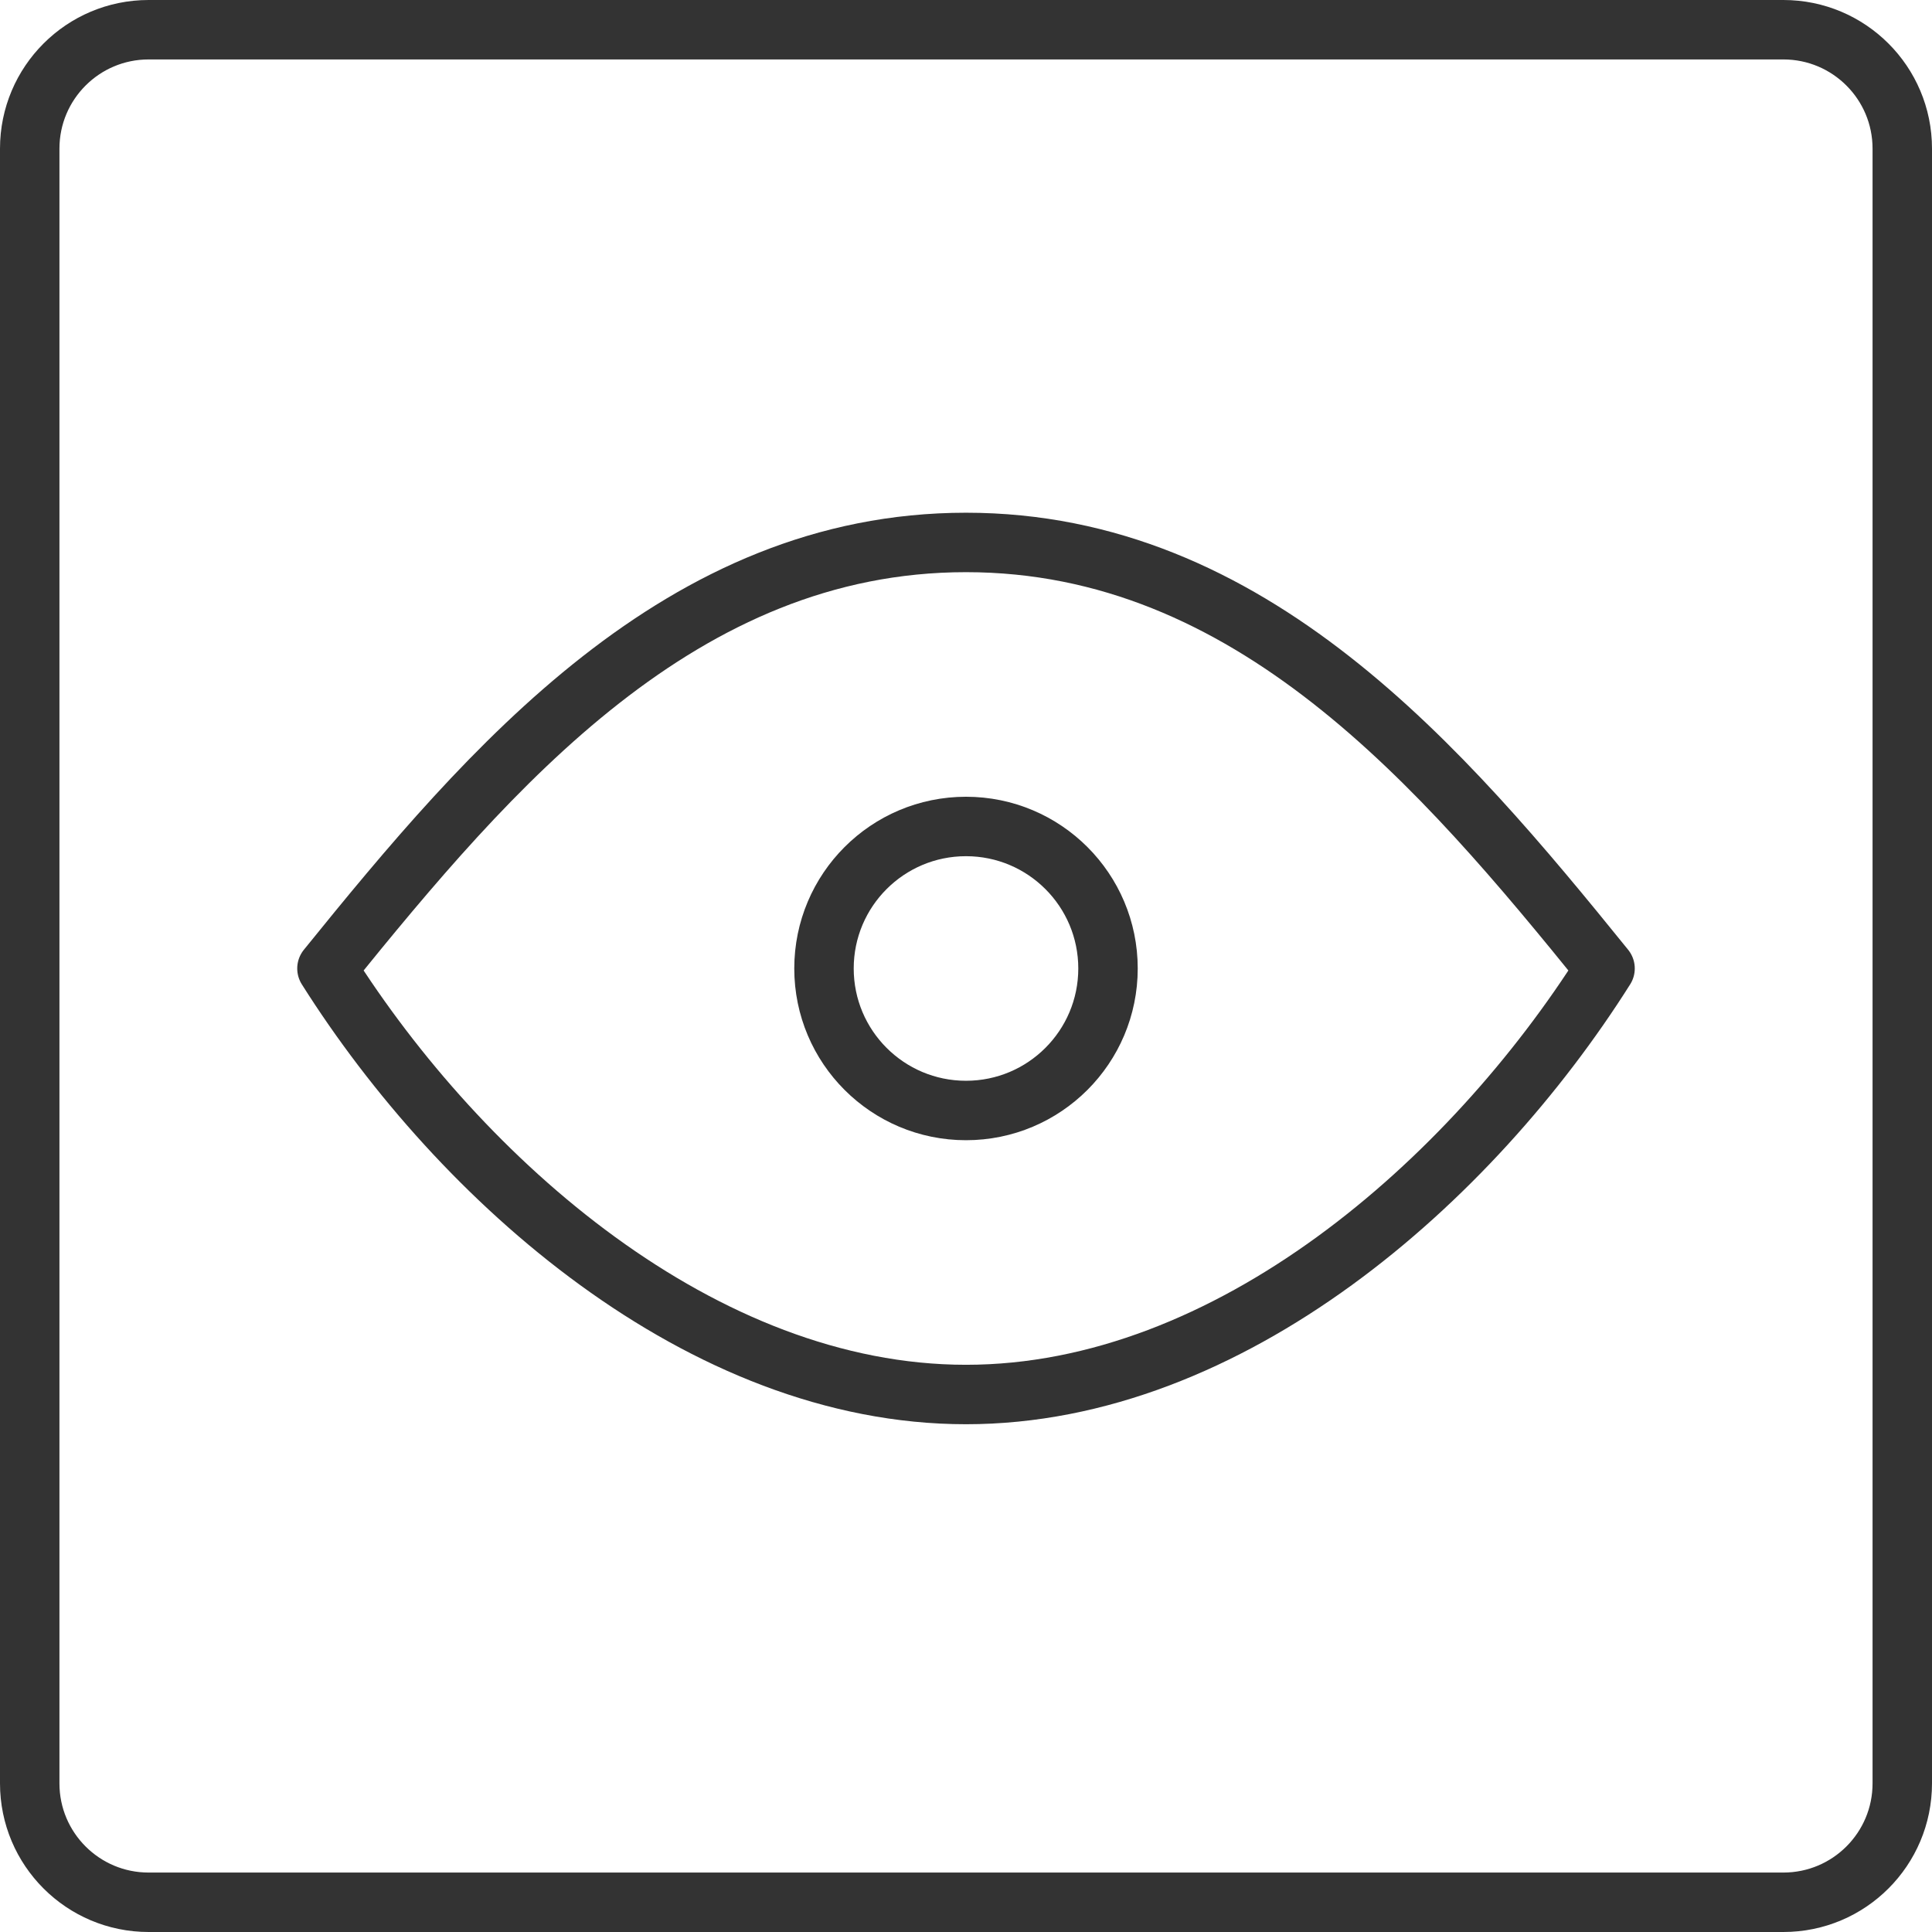 <?xml version="1.0" encoding="UTF-8"?> <svg xmlns="http://www.w3.org/2000/svg" width="260" height="260" viewBox="0 0 260 260" fill="none"> <g clip-path="url(#clip0_207_11098)"> <path d="M240 4H20C11.163 4 4 11.163 4 20V240C4 248.837 11.163 256 20 256H240C248.837 256 256 248.837 256 240V20C256 11.163 248.837 4 240 4Z" stroke="#333333" stroke-width="8"></path> <path d="M130 149.445C140.555 149.445 149.111 140.889 149.111 130.334C149.111 119.779 140.555 111.223 130 111.223C119.445 111.223 110.889 119.779 110.889 130.334C110.889 140.889 119.445 149.445 130 149.445Z" stroke="#333333" stroke-width="8" stroke-linecap="round" stroke-linejoin="round"></path> <path d="M216 130.333C197.953 158.914 165.53 187.667 130 187.667C94.47 187.667 62.046 158.914 44 130.333C65.964 103.179 91.698 73 130 73C168.302 73 194.037 103.178 216 130.333Z" stroke="#333333" stroke-width="8" stroke-linecap="round" stroke-linejoin="round"></path> </g> <defs> <clipPath id="clip0_207_11098"> <rect width="260" height="260" fill="white"></rect> </clipPath> </defs> </svg> 